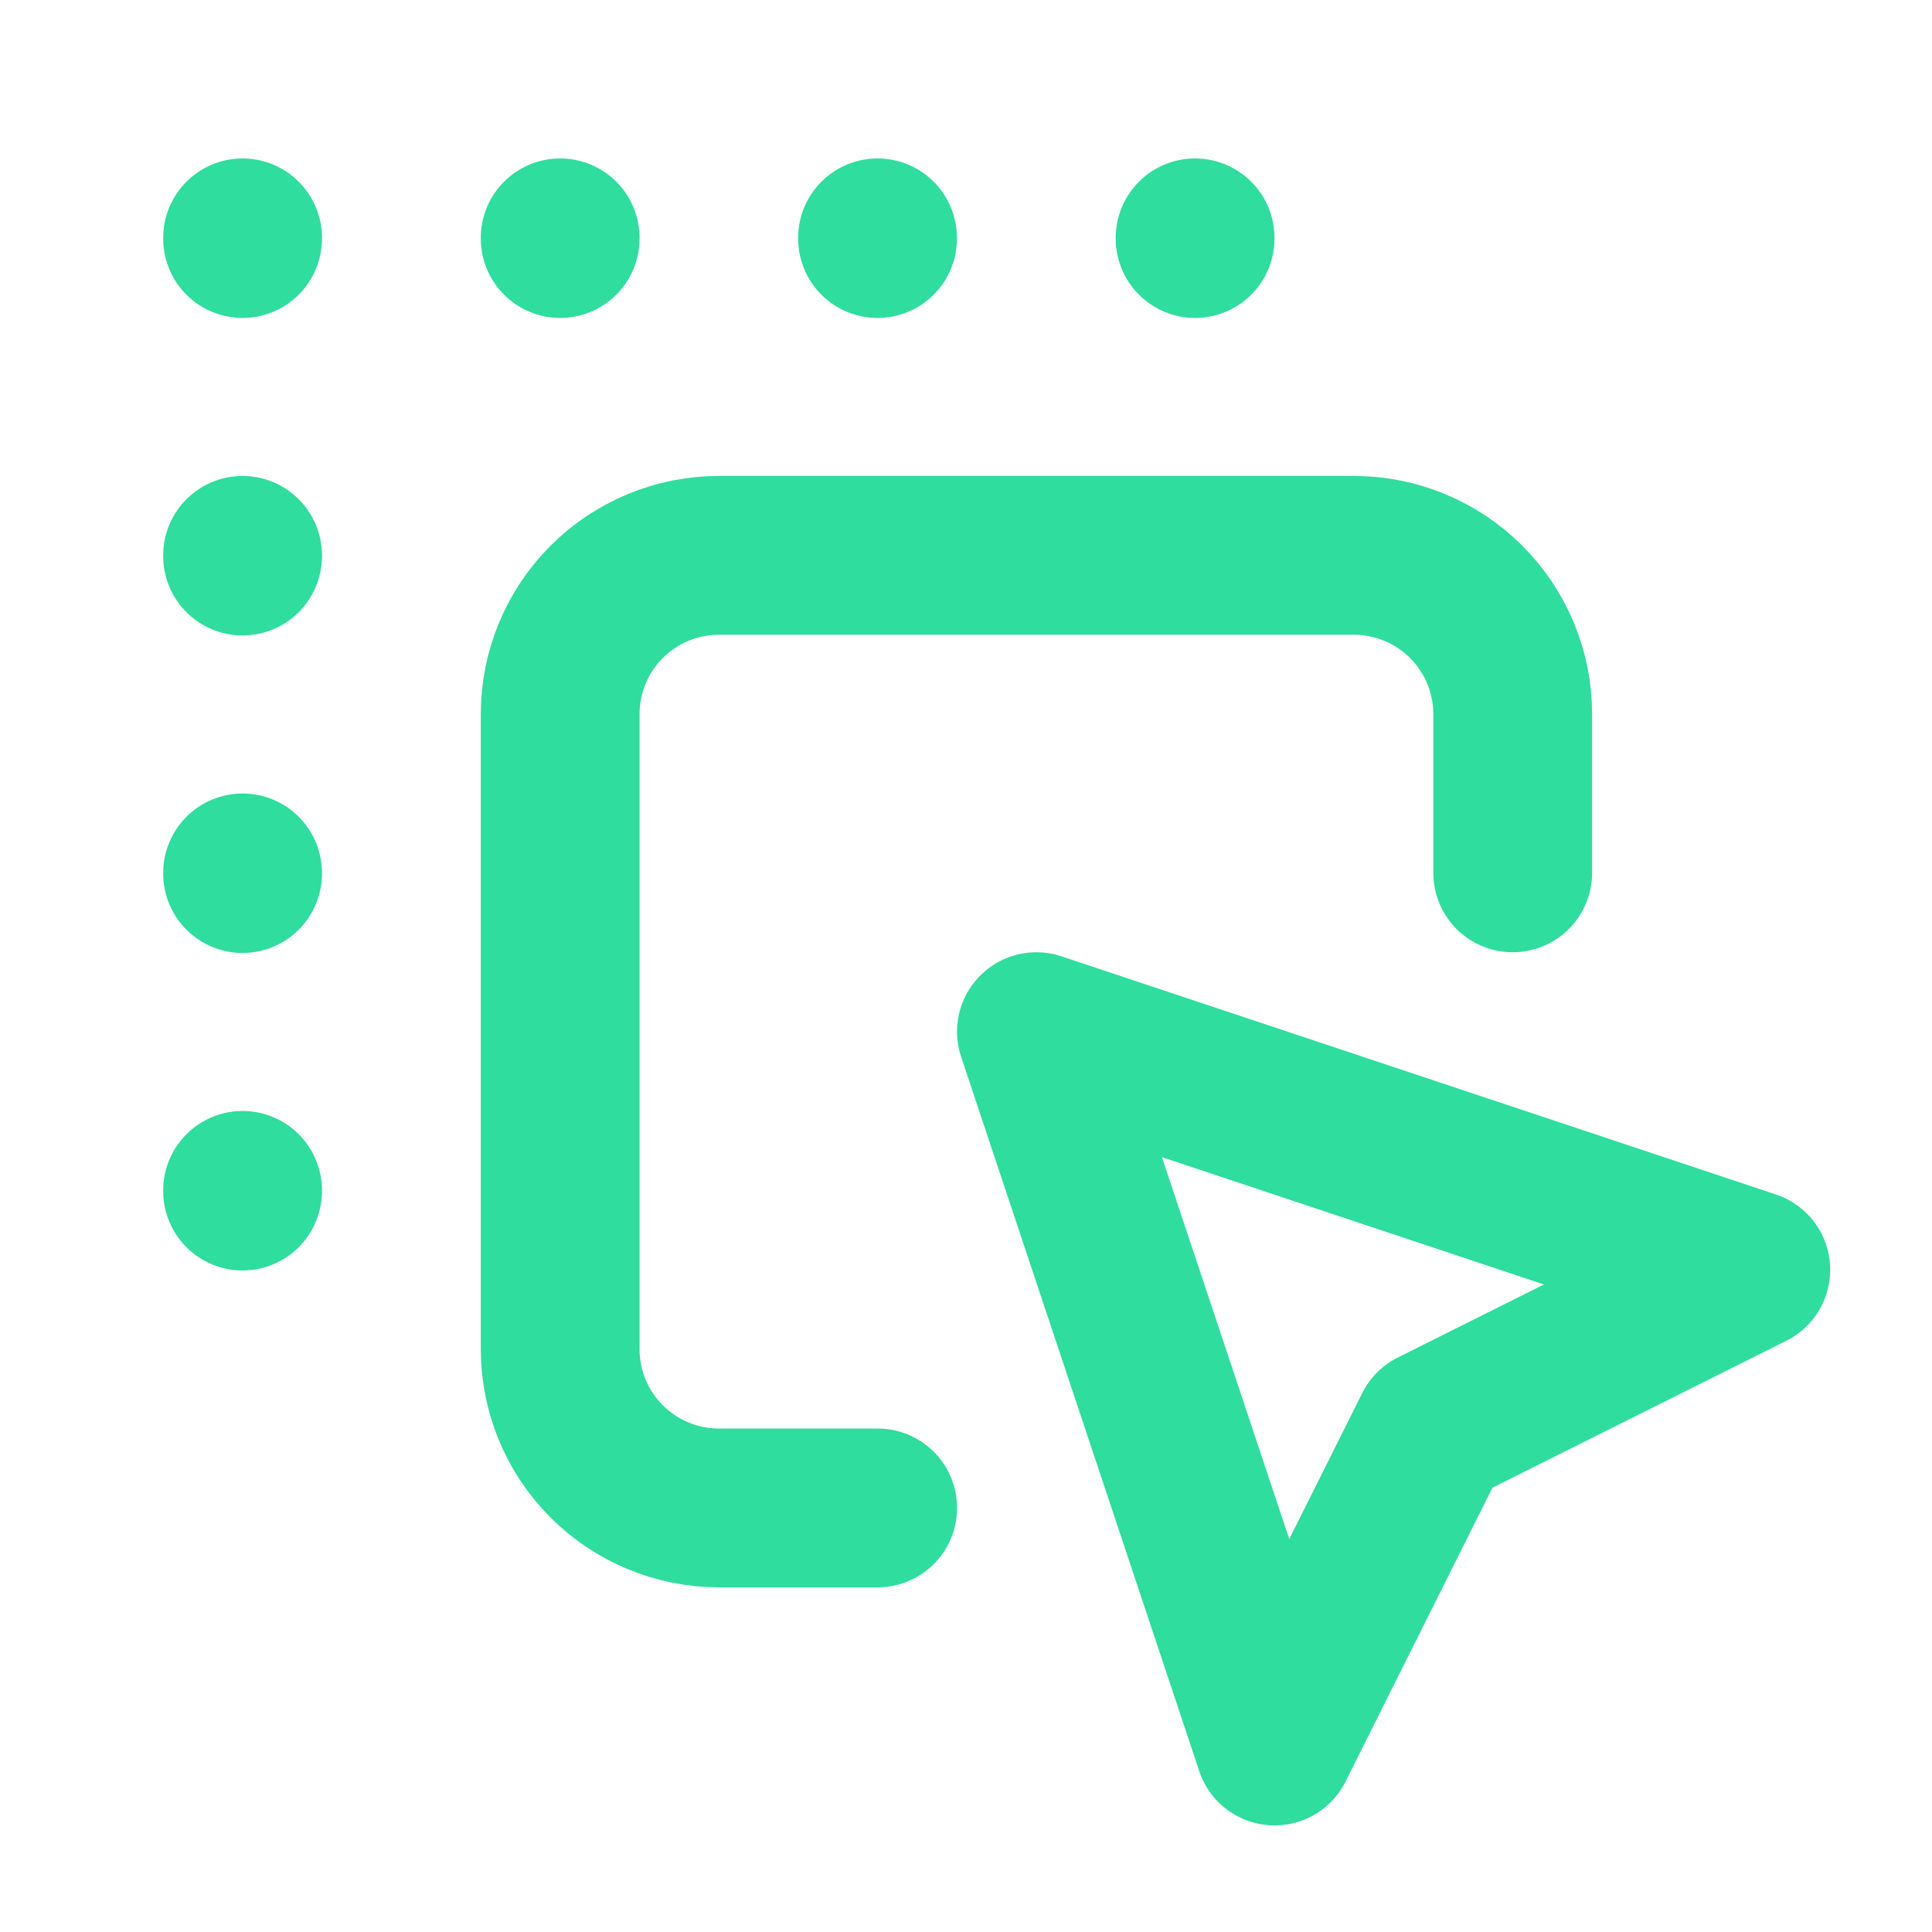 <svg width="38" height="38" viewBox="0 0 38 38" fill="none" xmlns="http://www.w3.org/2000/svg">
<g clip-path="url(#clip0_4130_2610)">
<path d="M29.753 17.168V14.046C29.753 13.218 29.424 12.424 28.838 11.838C28.253 11.252 27.458 10.923 26.63 10.923H14.14C13.312 10.923 12.518 11.252 11.932 11.838C11.347 12.424 11.018 13.218 11.018 14.046V26.536C11.018 27.364 11.347 28.158 11.932 28.744C12.518 29.329 13.312 29.659 14.14 29.659H17.263" stroke="#2FDD9E" stroke-width="3.123" stroke-linecap="round" stroke-linejoin="round"/>
<path d="M20.385 20.291L34.436 24.975L28.191 28.097L25.069 34.342L20.385 20.291Z" stroke="#2FDD9E" stroke-width="3.123" stroke-linecap="round" stroke-linejoin="round"/>
<path d="M4.771 4.678V4.692" stroke="#2FDD9E" stroke-width="3.123" stroke-linecap="round" stroke-linejoin="round"/>
<path d="M11.018 4.678V4.692" stroke="#2FDD9E" stroke-width="3.123" stroke-linecap="round" stroke-linejoin="round"/>
<path d="M17.26 4.678V4.692" stroke="#2FDD9E" stroke-width="3.123" stroke-linecap="round" stroke-linejoin="round"/>
<path d="M23.506 4.678V4.692" stroke="#2FDD9E" stroke-width="3.123" stroke-linecap="round" stroke-linejoin="round"/>
<path d="M4.771 10.923V10.937" stroke="#2FDD9E" stroke-width="3.123" stroke-linecap="round" stroke-linejoin="round"/>
<path d="M4.771 17.169V17.182" stroke="#2FDD9E" stroke-width="3.123" stroke-linecap="round" stroke-linejoin="round"/>
<path d="M4.771 23.413V23.427" stroke="#2FDD9E" stroke-width="3.123" stroke-linecap="round" stroke-linejoin="round"/>
</g>
<defs>
<clipPath id="clip0_4130_2610">
<rect width="37.47" height="37.47" fill="white" transform="translate(0.088 -0.005)"/>
</clipPath>
</defs>
</svg>
